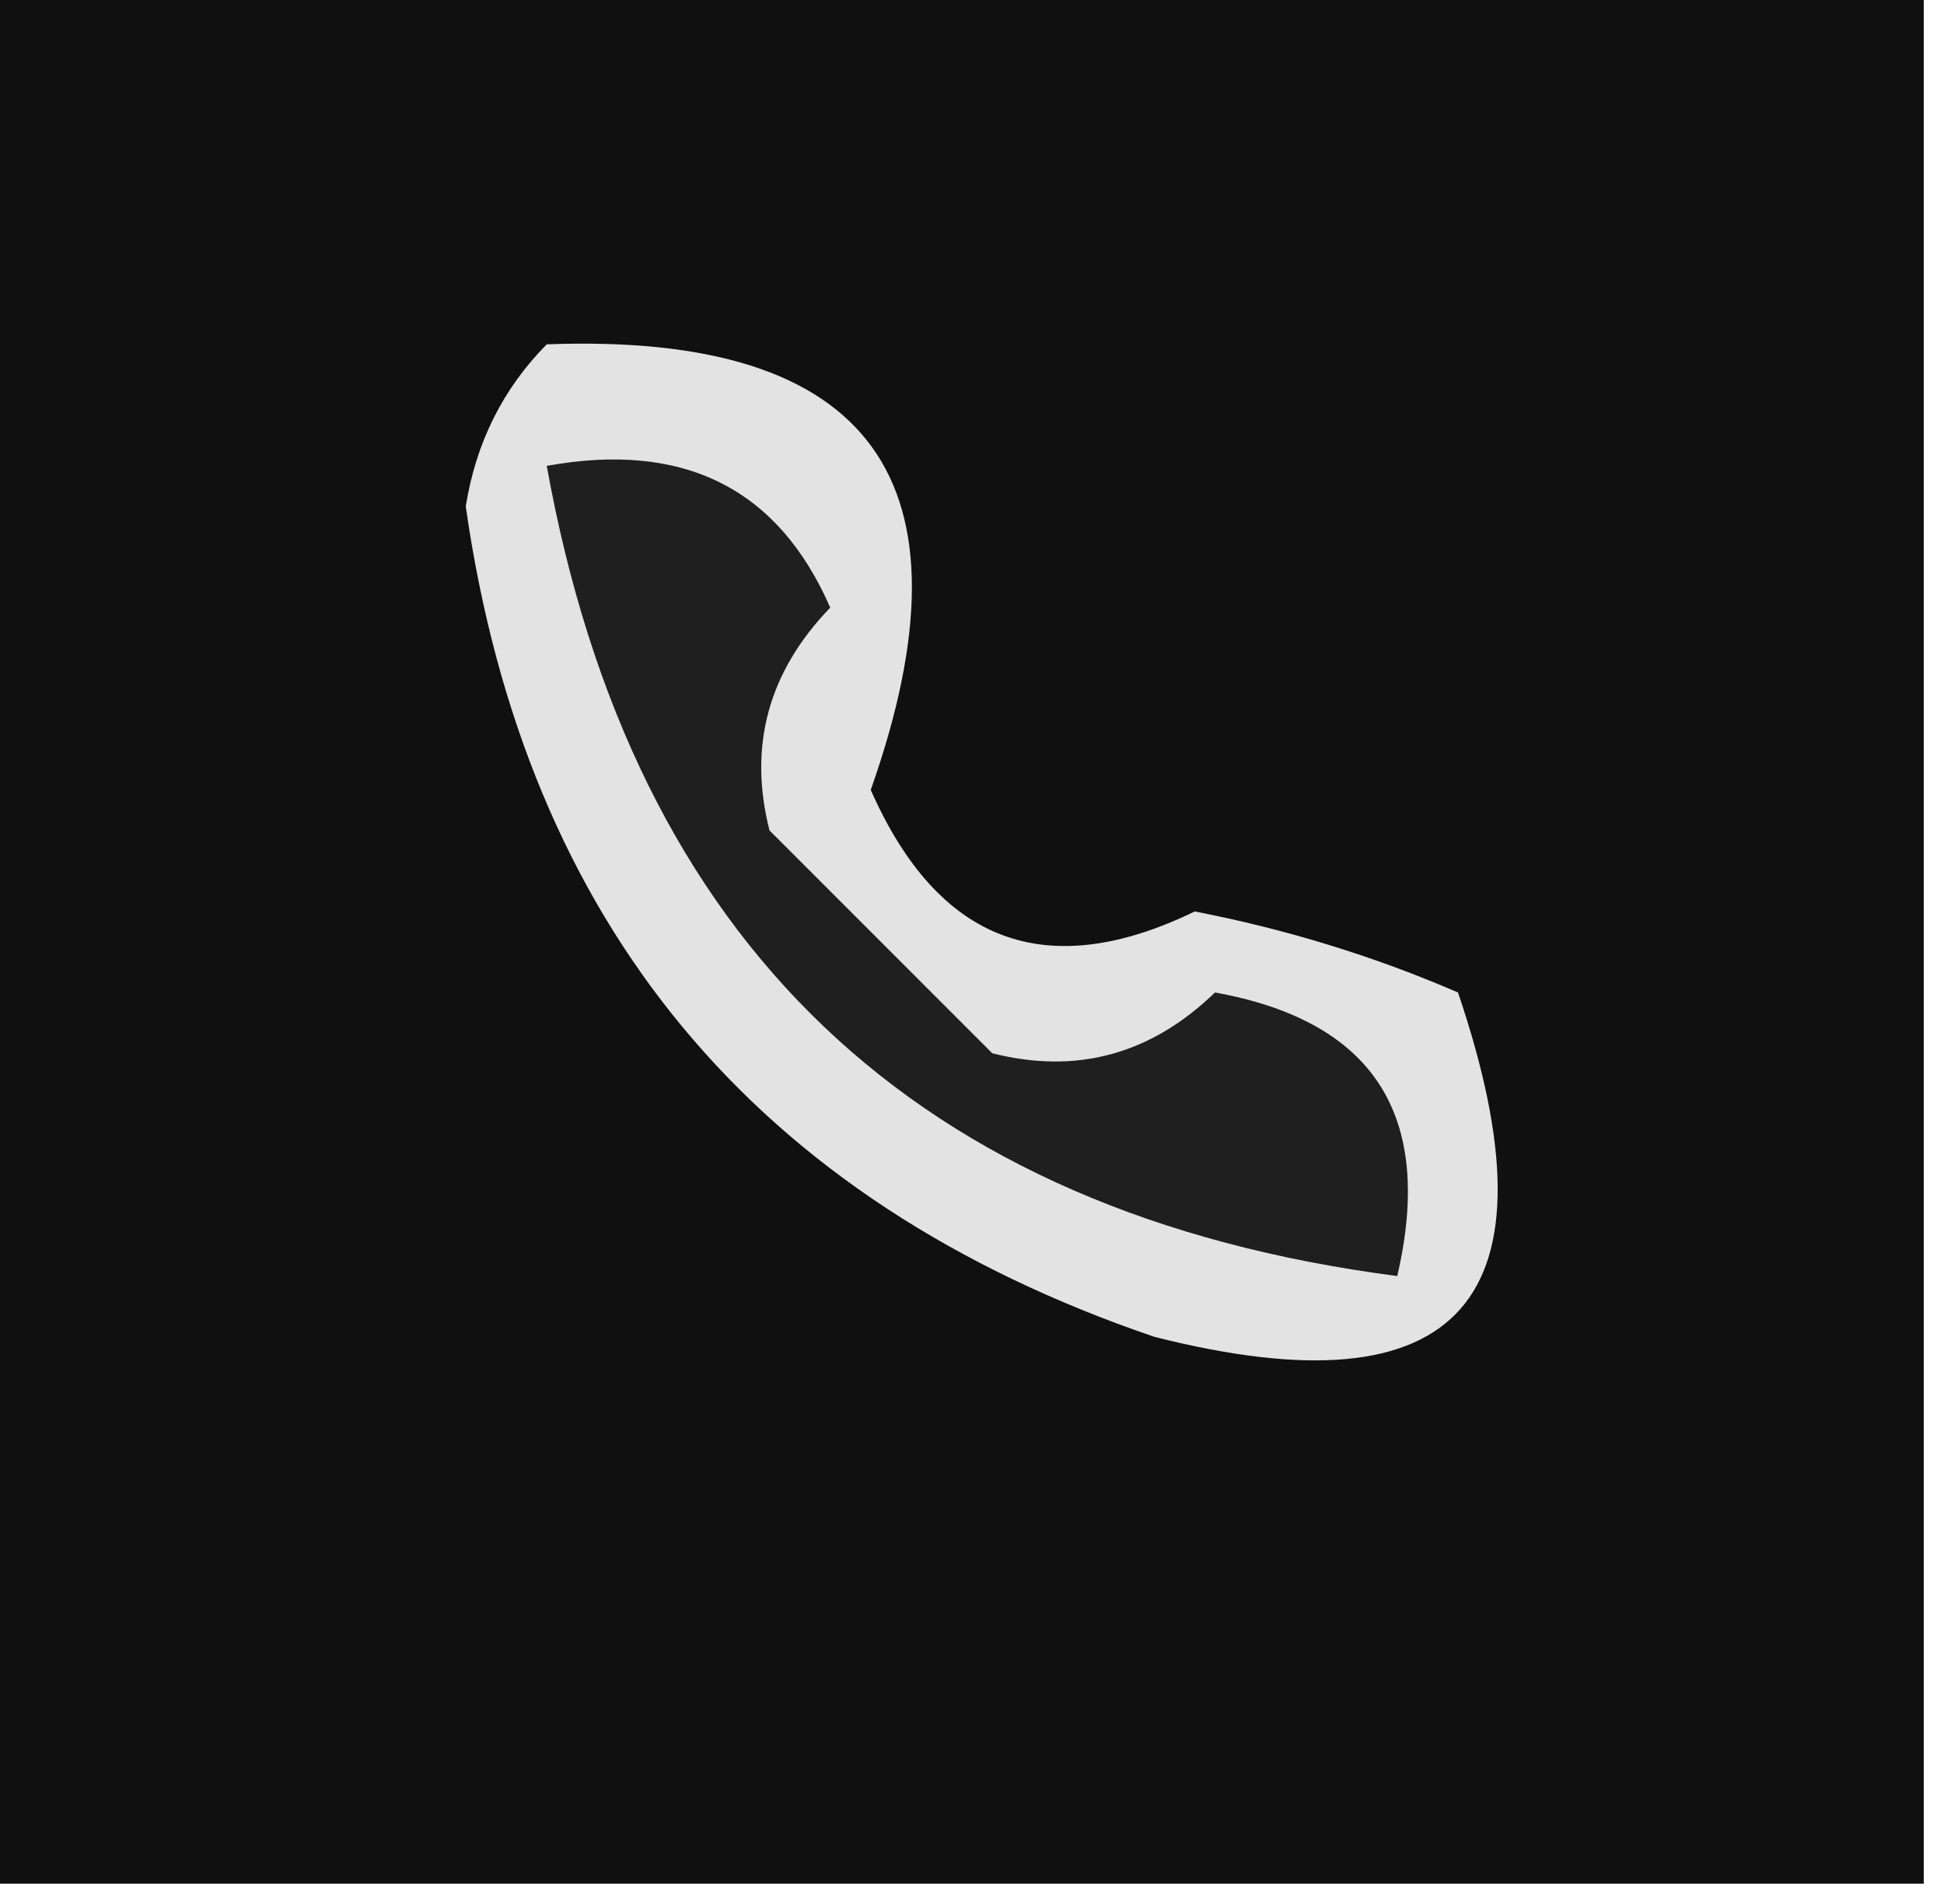 <svg xmlns="http://www.w3.org/2000/svg" xmlns:xlink="http://www.w3.org/1999/xlink" width="48px" height="47px" style="shape-rendering:geometricPrecision; text-rendering:geometricPrecision; image-rendering:optimizeQuality; fill-rule:evenodd; clip-rule:evenodd"><g><path style="opacity:1" fill="#101010" d="M -0.5,-0.5 C 15.5,-0.5 31.5,-0.5 47.5,-0.5C 47.5,15.167 47.5,30.833 47.5,46.5C 31.5,46.5 15.5,46.5 -0.5,46.5C -0.5,30.833 -0.5,15.167 -0.5,-0.5 Z"></path></g><g><path style="opacity:1" fill="#e3e3e3" d="M 13.5,8.5 C 21.528,8.2 24.195,11.867 21.5,19.5C 23.169,23.278 25.836,24.278 29.5,22.5C 31.765,22.94 33.932,23.606 36,24.5C 38.575,32.088 36.075,34.921 28.5,33C 18.64,29.64 12.973,22.807 11.5,12.5C 11.752,10.927 12.418,9.594 13.5,8.5 Z"></path></g><g><path style="opacity:1" fill="#1f1f1f" d="M 13.5,11.5 C 16.881,10.888 19.214,12.054 20.5,15C 18.971,16.582 18.471,18.415 19,20.5C 20.833,22.333 22.667,24.167 24.5,26C 26.585,26.529 28.418,26.029 30,24.5C 33.922,25.208 35.422,27.541 34.5,31.5C 22.626,29.959 15.626,23.293 13.5,11.5 Z"></path></g></svg>
